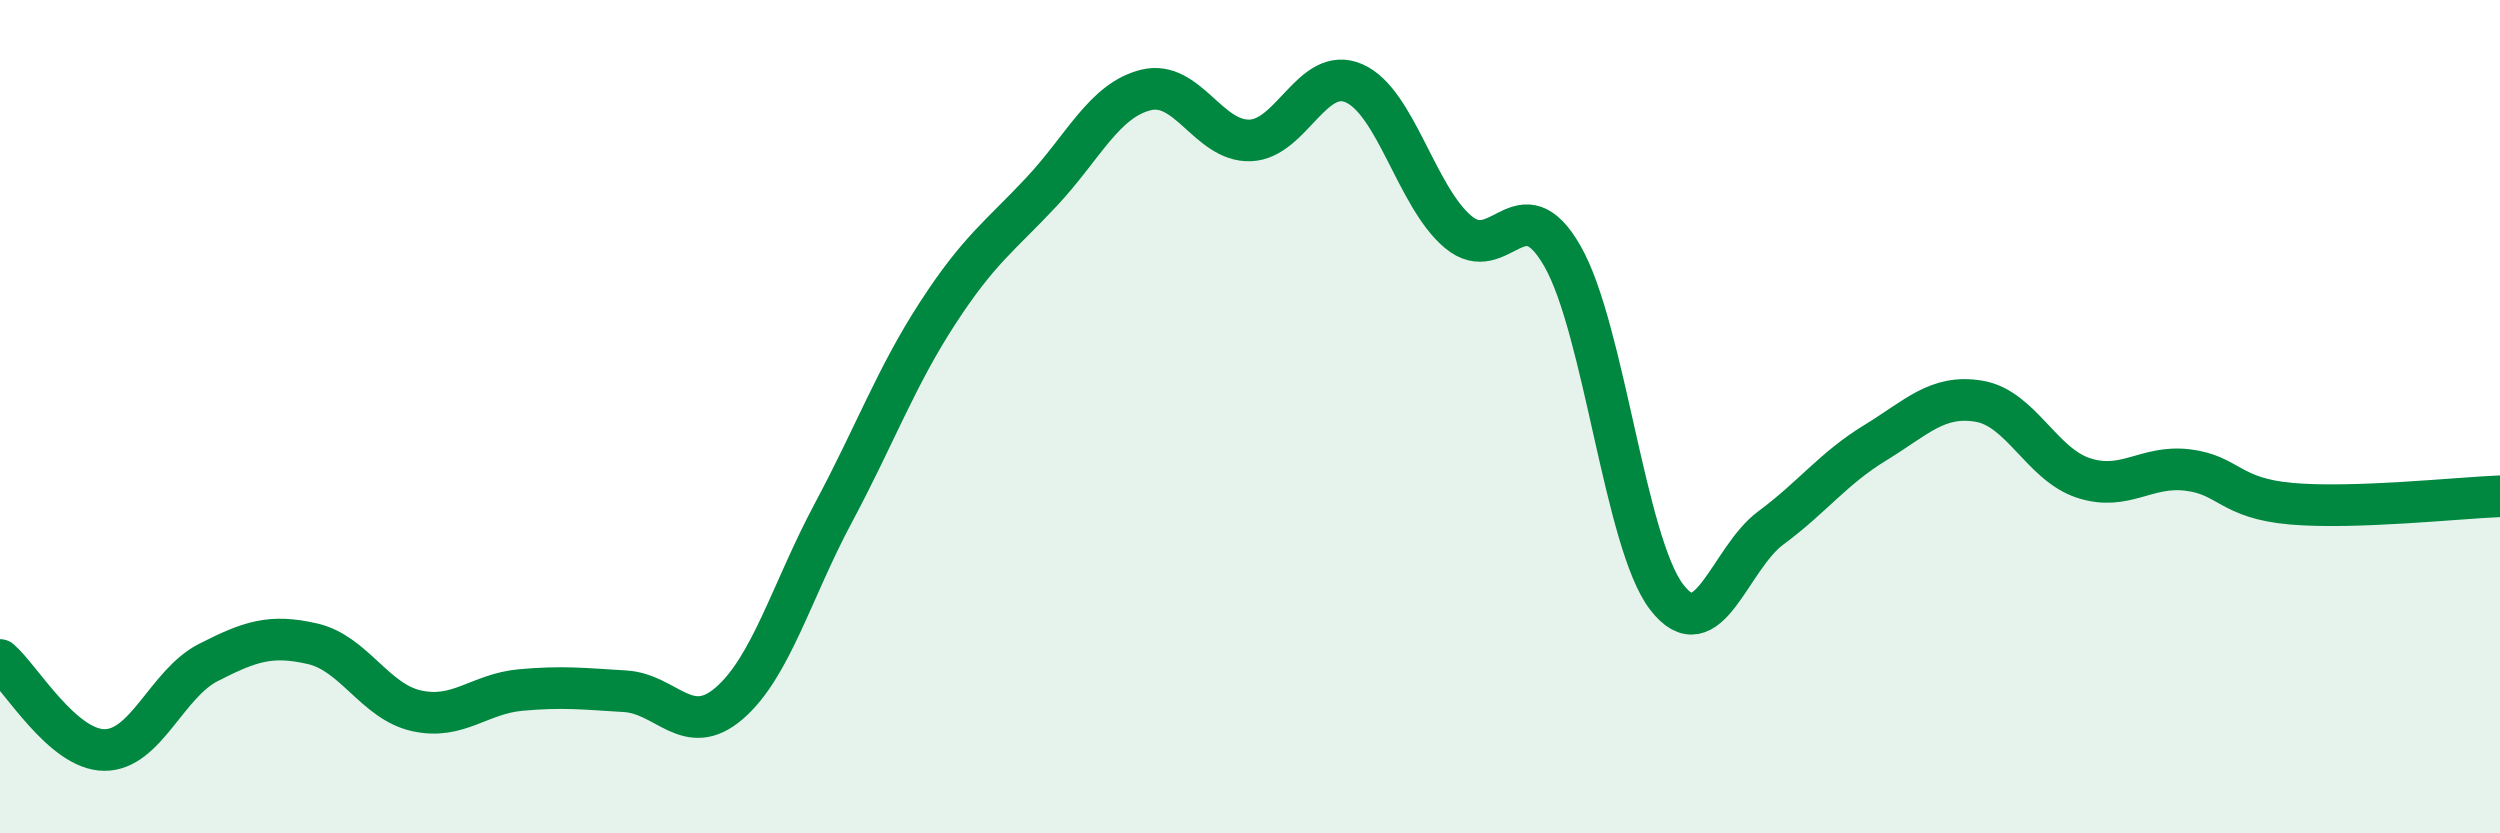 
    <svg width="60" height="20" viewBox="0 0 60 20" xmlns="http://www.w3.org/2000/svg">
      <path
        d="M 0,15.84 C 0.5,16.27 1.5,17.99 2.5,18 C 3.5,18.01 4,16.41 5,15.9 C 6,15.39 6.5,15.22 7.5,15.45 C 8.5,15.68 9,16.84 10,17.06 C 11,17.28 11.5,16.65 12.5,16.56 C 13.5,16.47 14,16.53 15,16.59 C 16,16.65 16.5,17.74 17.5,16.88 C 18.5,16.02 19,14.18 20,12.31 C 21,10.44 21.5,9.06 22.5,7.52 C 23.5,5.98 24,5.67 25,4.6 C 26,3.53 26.5,2.41 27.5,2.16 C 28.5,1.91 29,3.4 30,3.37 C 31,3.34 31.5,1.56 32.5,2 C 33.5,2.44 34,4.74 35,5.57 C 36,6.4 36.5,4.4 37.5,6.15 C 38.5,7.9 39,13.03 40,14.33 C 41,15.63 41.5,13.41 42.5,12.67 C 43.5,11.93 44,11.24 45,10.63 C 46,10.02 46.5,9.46 47.5,9.63 C 48.5,9.8 49,11.14 50,11.47 C 51,11.8 51.5,11.16 52.5,11.28 C 53.5,11.4 53.5,11.96 55,12.09 C 56.5,12.22 59,11.95 60,11.91L60 20L0 20Z"
        fill="#008740"
        opacity="0.1"
        stroke-linecap="round"
        stroke-linejoin="round"
      />
      <path
        d="M 0,15.84 C 0.5,16.27 1.5,17.99 2.5,18 C 3.5,18.01 4,16.41 5,15.9 C 6,15.39 6.5,15.22 7.5,15.45 C 8.5,15.68 9,16.84 10,17.06 C 11,17.28 11.5,16.65 12.5,16.56 C 13.5,16.47 14,16.53 15,16.59 C 16,16.65 16.5,17.74 17.5,16.88 C 18.5,16.02 19,14.18 20,12.31 C 21,10.44 21.5,9.06 22.5,7.52 C 23.5,5.98 24,5.67 25,4.6 C 26,3.53 26.5,2.41 27.5,2.16 C 28.5,1.91 29,3.4 30,3.37 C 31,3.34 31.5,1.56 32.5,2 C 33.5,2.44 34,4.74 35,5.57 C 36,6.4 36.5,4.4 37.5,6.15 C 38.5,7.9 39,13.03 40,14.33 C 41,15.63 41.5,13.41 42.5,12.67 C 43.5,11.93 44,11.24 45,10.63 C 46,10.02 46.5,9.46 47.5,9.63 C 48.5,9.8 49,11.14 50,11.47 C 51,11.8 51.5,11.16 52.5,11.28 C 53.5,11.4 53.5,11.96 55,12.09 C 56.5,12.22 59,11.95 60,11.91"
        stroke="#008740"
        stroke-width="1"
        fill="none"
        stroke-linecap="round"
        stroke-linejoin="round"
      />
    </svg>
  